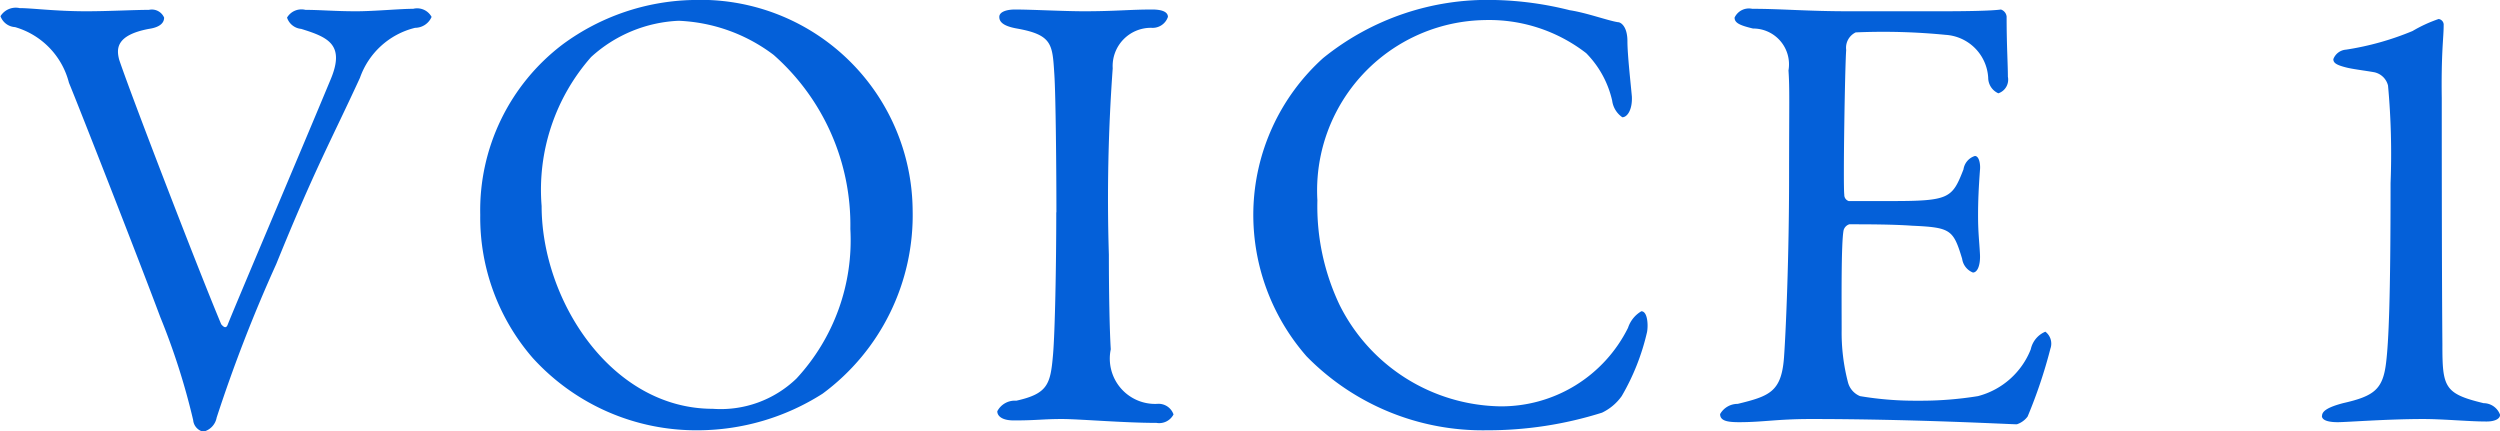 <svg xmlns="http://www.w3.org/2000/svg" width="71" height="12.25" viewBox="0 0 71 12.25">
  <defs>
    <style>
      .cls-1 {
        fill: #0460d9;
        fill-rule: evenodd;
      }
    </style>
  </defs>
  <path id="VOICE_1" data-name="VOICE 1" class="cls-1" d="M480.42,3377.4a0.469,0.469,0,0,0,.414.31,2.215,2.215,0,0,1,1.53,1.58c0.27,0.65,1.98,5.01,2.592,6.65a19.575,19.575,0,0,1,.936,2.93,0.37,0.37,0,0,0,.288.33,0.506,0.506,0,0,0,.379-0.4,42.493,42.493,0,0,1,1.692-4.36c1.1-2.71,1.549-3.49,2.378-5.29a2.215,2.215,0,0,1,1.566-1.42,0.512,0.512,0,0,0,.468-0.31,0.467,0.467,0,0,0-.522-0.23c-0.378,0-1.1.07-1.62,0.07-0.612,0-1.026-.04-1.441-0.04a0.475,0.475,0,0,0-.522.22,0.467,0.467,0,0,0,.4.32c0.775,0.24,1.261.45,0.828,1.46-0.81,1.95-2.773,6.57-2.917,6.95-0.054.13-.144,0.02-0.18-0.02-0.648-1.54-2.592-6.59-2.9-7.52-0.072-.29-0.108-0.69.846-0.87,0.342-.05.432-0.19,0.432-0.32a0.38,0.38,0,0,0-.432-0.22c-0.414,0-1.152.04-1.782,0.04-0.883,0-1.531-.09-1.891-0.09A0.509,0.509,0,0,0,480.42,3377.4Zm19.658-.46a6.455,6.455,0,0,0-3.691,1.26,5.911,5.911,0,0,0-2.342,4.84,6.083,6.083,0,0,0,1.494,4.07,6.273,6.273,0,0,0,4.682,2.05,6.617,6.617,0,0,0,3.547-1.04,6.3,6.3,0,0,0,2.557-5.22A6.023,6.023,0,0,0,500.078,3376.94Zm-0.4.59a4.79,4.79,0,0,1,2.7.97,6.438,6.438,0,0,1,2.178,4.94,5.779,5.779,0,0,1-1.53,4.25,3.1,3.1,0,0,1-2.377.86c-2.881,0-4.861-3.08-4.861-5.76a5.7,5.7,0,0,1,1.405-4.23A3.939,3.939,0,0,1,499.682,3377.53Zm10.726,5.44c0,1.53-.037,3.4-0.091,4.03-0.072.85-.144,1.12-1.044,1.32a0.561,0.561,0,0,0-.54.3c0,0.13.126,0.26,0.468,0.26,0.666,0,.828-0.04,1.368-0.04,0.486,0,1.765.11,2.683,0.11a0.458,0.458,0,0,0,.486-0.24,0.449,0.449,0,0,0-.468-0.3,1.286,1.286,0,0,1-1.314-1.55c-0.036-.58-0.054-1.69-0.054-2.68a51.356,51.356,0,0,1,.109-5.3,1.086,1.086,0,0,1,1.1-1.15,0.458,0.458,0,0,0,.468-0.31c0-.14-0.162-0.21-0.45-0.21-0.63,0-1.044.05-1.927,0.05-0.594,0-1.494-.05-1.962-0.05-0.252,0-.45.07-0.45,0.21s0.108,0.26.5,0.33c1.008,0.18,1.008.45,1.062,1.28C510.39,3379.62,510.408,3381.85,510.408,3382.97Zm12.458-6.03a7.419,7.419,0,0,0-4.88,1.65,6,6,0,0,0-1.981,4.33,6.1,6.1,0,0,0,1.512,4.14,7,7,0,0,0,5.113,2.1,10.793,10.793,0,0,0,3.277-.5,1.458,1.458,0,0,0,.559-0.47,6.458,6.458,0,0,0,.72-1.82c0.036-.19.018-0.59-0.162-0.59a0.853,0.853,0,0,0-.378.47,4.018,4.018,0,0,1-3.637,2.23,5.194,5.194,0,0,1-4.555-2.88,6.527,6.527,0,0,1-.63-2.97,4.839,4.839,0,0,1,4.754-5.12,4.5,4.5,0,0,1,2.88.94,2.8,2.8,0,0,1,.738,1.35,0.679,0.679,0,0,0,.288.47c0.144,0,.289-0.22.271-0.59-0.036-.4-0.126-1.19-0.126-1.57,0-.41-0.18-0.54-0.27-0.54-0.27-.04-0.9-0.27-1.369-0.34A9.53,9.53,0,0,0,522.866,3376.94Zm10.06,0.32c-1.206,0-1.908-.07-2.754-0.07a0.449,0.449,0,0,0-.5.25c0,0.15.144,0.22,0.523,0.31a1.017,1.017,0,0,1,1.008,1.19c0.036,0.52.018,0.9,0.017,3.04,0,2.23-.09,4.36-0.144,5.11-0.072.98-.414,1.1-1.315,1.32a0.572,0.572,0,0,0-.5.29c0,0.19.2,0.23,0.54,0.23,0.685,0,1.081-.09,2.035-0.09,2.935,0,5.654.15,5.852,0.15a0.622,0.622,0,0,0,.306-0.22,13.942,13.942,0,0,0,.648-1.93,0.425,0.425,0,0,0-.144-0.48,0.7,0.7,0,0,0-.414.5,2.211,2.211,0,0,1-1.5,1.33,10.157,10.157,0,0,1-1.71.13,9.428,9.428,0,0,1-1.639-.13,0.582,0.582,0,0,1-.342-0.39,5.612,5.612,0,0,1-.18-1.5c0-.77-0.017-2.45.055-2.82a0.245,0.245,0,0,1,.162-0.17c0.486,0,1.206,0,1.782.04,1.1,0.05,1.171.11,1.423,0.94a0.493,0.493,0,0,0,.306.39c0.126,0,.216-0.2.2-0.52-0.018-.36-0.054-0.61-0.054-1.1,0-.43.018-0.79,0.054-1.29,0.018-.15-0.018-0.4-0.144-0.4a0.469,0.469,0,0,0-.324.38c-0.324.83-.4,0.9-2.089,0.9h-1.17a0.181,0.181,0,0,1-.126-0.18c-0.036-.27.018-3.66,0.054-4.11a0.483,0.483,0,0,1,.27-0.5,18.21,18.21,0,0,1,2.557.07,1.293,1.293,0,0,1,1.206,1.22,0.485,0.485,0,0,0,.288.44,0.409,0.409,0,0,0,.271-0.47c0-.36-0.036-0.88-0.036-1.71a0.239,0.239,0,0,0-.162-0.2c-0.27.04-1.063,0.05-1.657,0.05h-2.647Zm13.426,11.49c0,0.15.252,0.18,0.45,0.18,0.253,0,1.4-.09,2.431-0.09,0.558,0,1.3.07,1.747,0.07,0.27,0.01.432-.07,0.432-0.19a0.5,0.5,0,0,0-.468-0.33c-1.117-.27-1.171-0.45-1.17-1.67-0.018-2.13-.018-5.71-0.018-6.99-0.018-1.31.054-1.71,0.054-2.07a0.164,0.164,0,0,0-.144-0.18,3.987,3.987,0,0,0-.738.34,8.07,8.07,0,0,1-1.891.53,0.416,0.416,0,0,0-.36.27c0,0.1.072,0.16,0.342,0.23,0.18,0.05.523,0.09,0.811,0.14a0.511,0.511,0,0,1,.4.38,21.194,21.194,0,0,1,.072,2.77c0,3.32-.055,4.51-0.127,5.1-0.09.76-.342,0.95-1.224,1.15C546.532,3388.5,546.352,3388.61,546.352,3388.75Z" transform="translate(-480.406 -3376.94)"/>
</svg>
